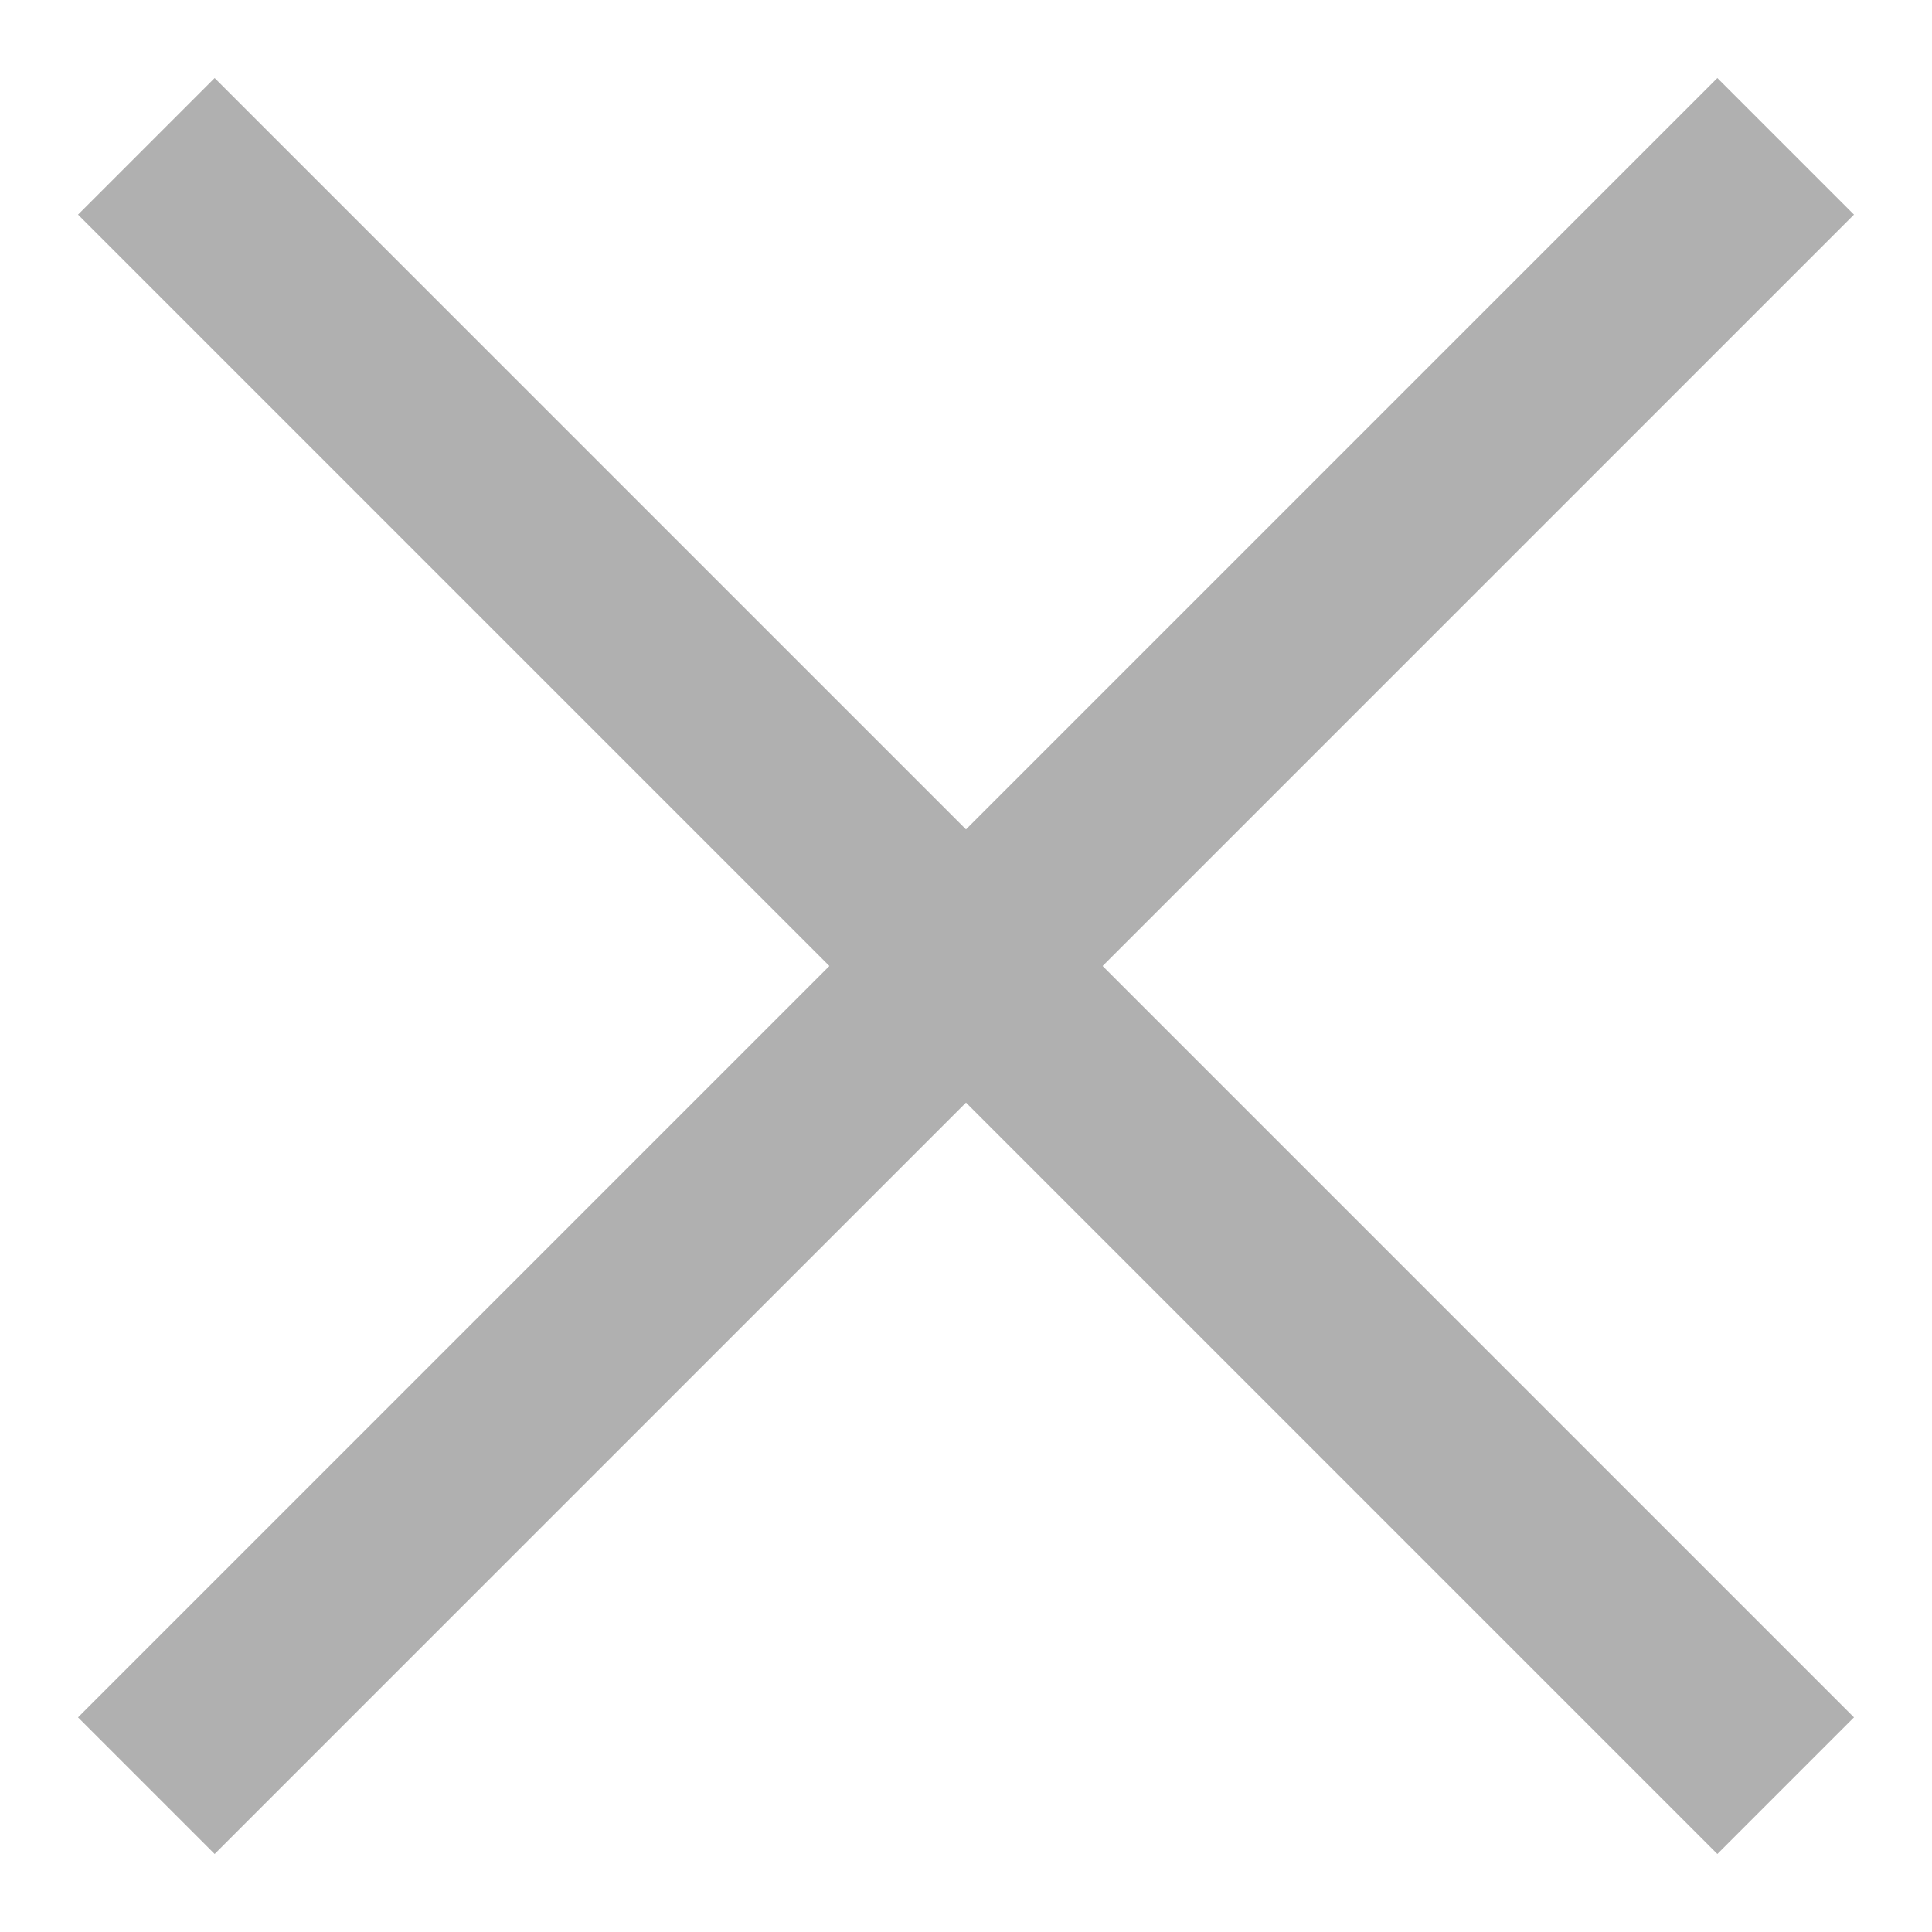 <?xml version="1.0" encoding="UTF-8"?>
<svg width="20px" height="20px" viewBox="0 0 20 20" version="1.1" xmlns="http://www.w3.org/2000/svg" xmlns:xlink="http://www.w3.org/1999/xlink">
    <!-- Generator: Sketch 63.1 (92452) - https://sketch.com -->
    <title>编组 3</title>
    <desc>Created with Sketch.</desc>
    <g id="页面-1" stroke="none" stroke-width="1" fill="none" fill-rule="evenodd">
        <g id="20" transform="translate(-1577, -1020)" fill="#B0B0B0">
            <g id="职位列表" transform="translate(260, 949)">
                <g id="编组-3" transform="translate(1327, 81) rotate(45) translate(-1327, -81) translate(1315, 69)">
                    <rect id="矩形" x="0" y="11" width="24" height="2"></rect>
                    <rect id="矩形" transform="translate(12, 12) rotate(90) translate(-12, -12) " x="0" y="11" width="24" height="2"></rect>
                </g>
            </g>
        </g>
    </g>
</svg>